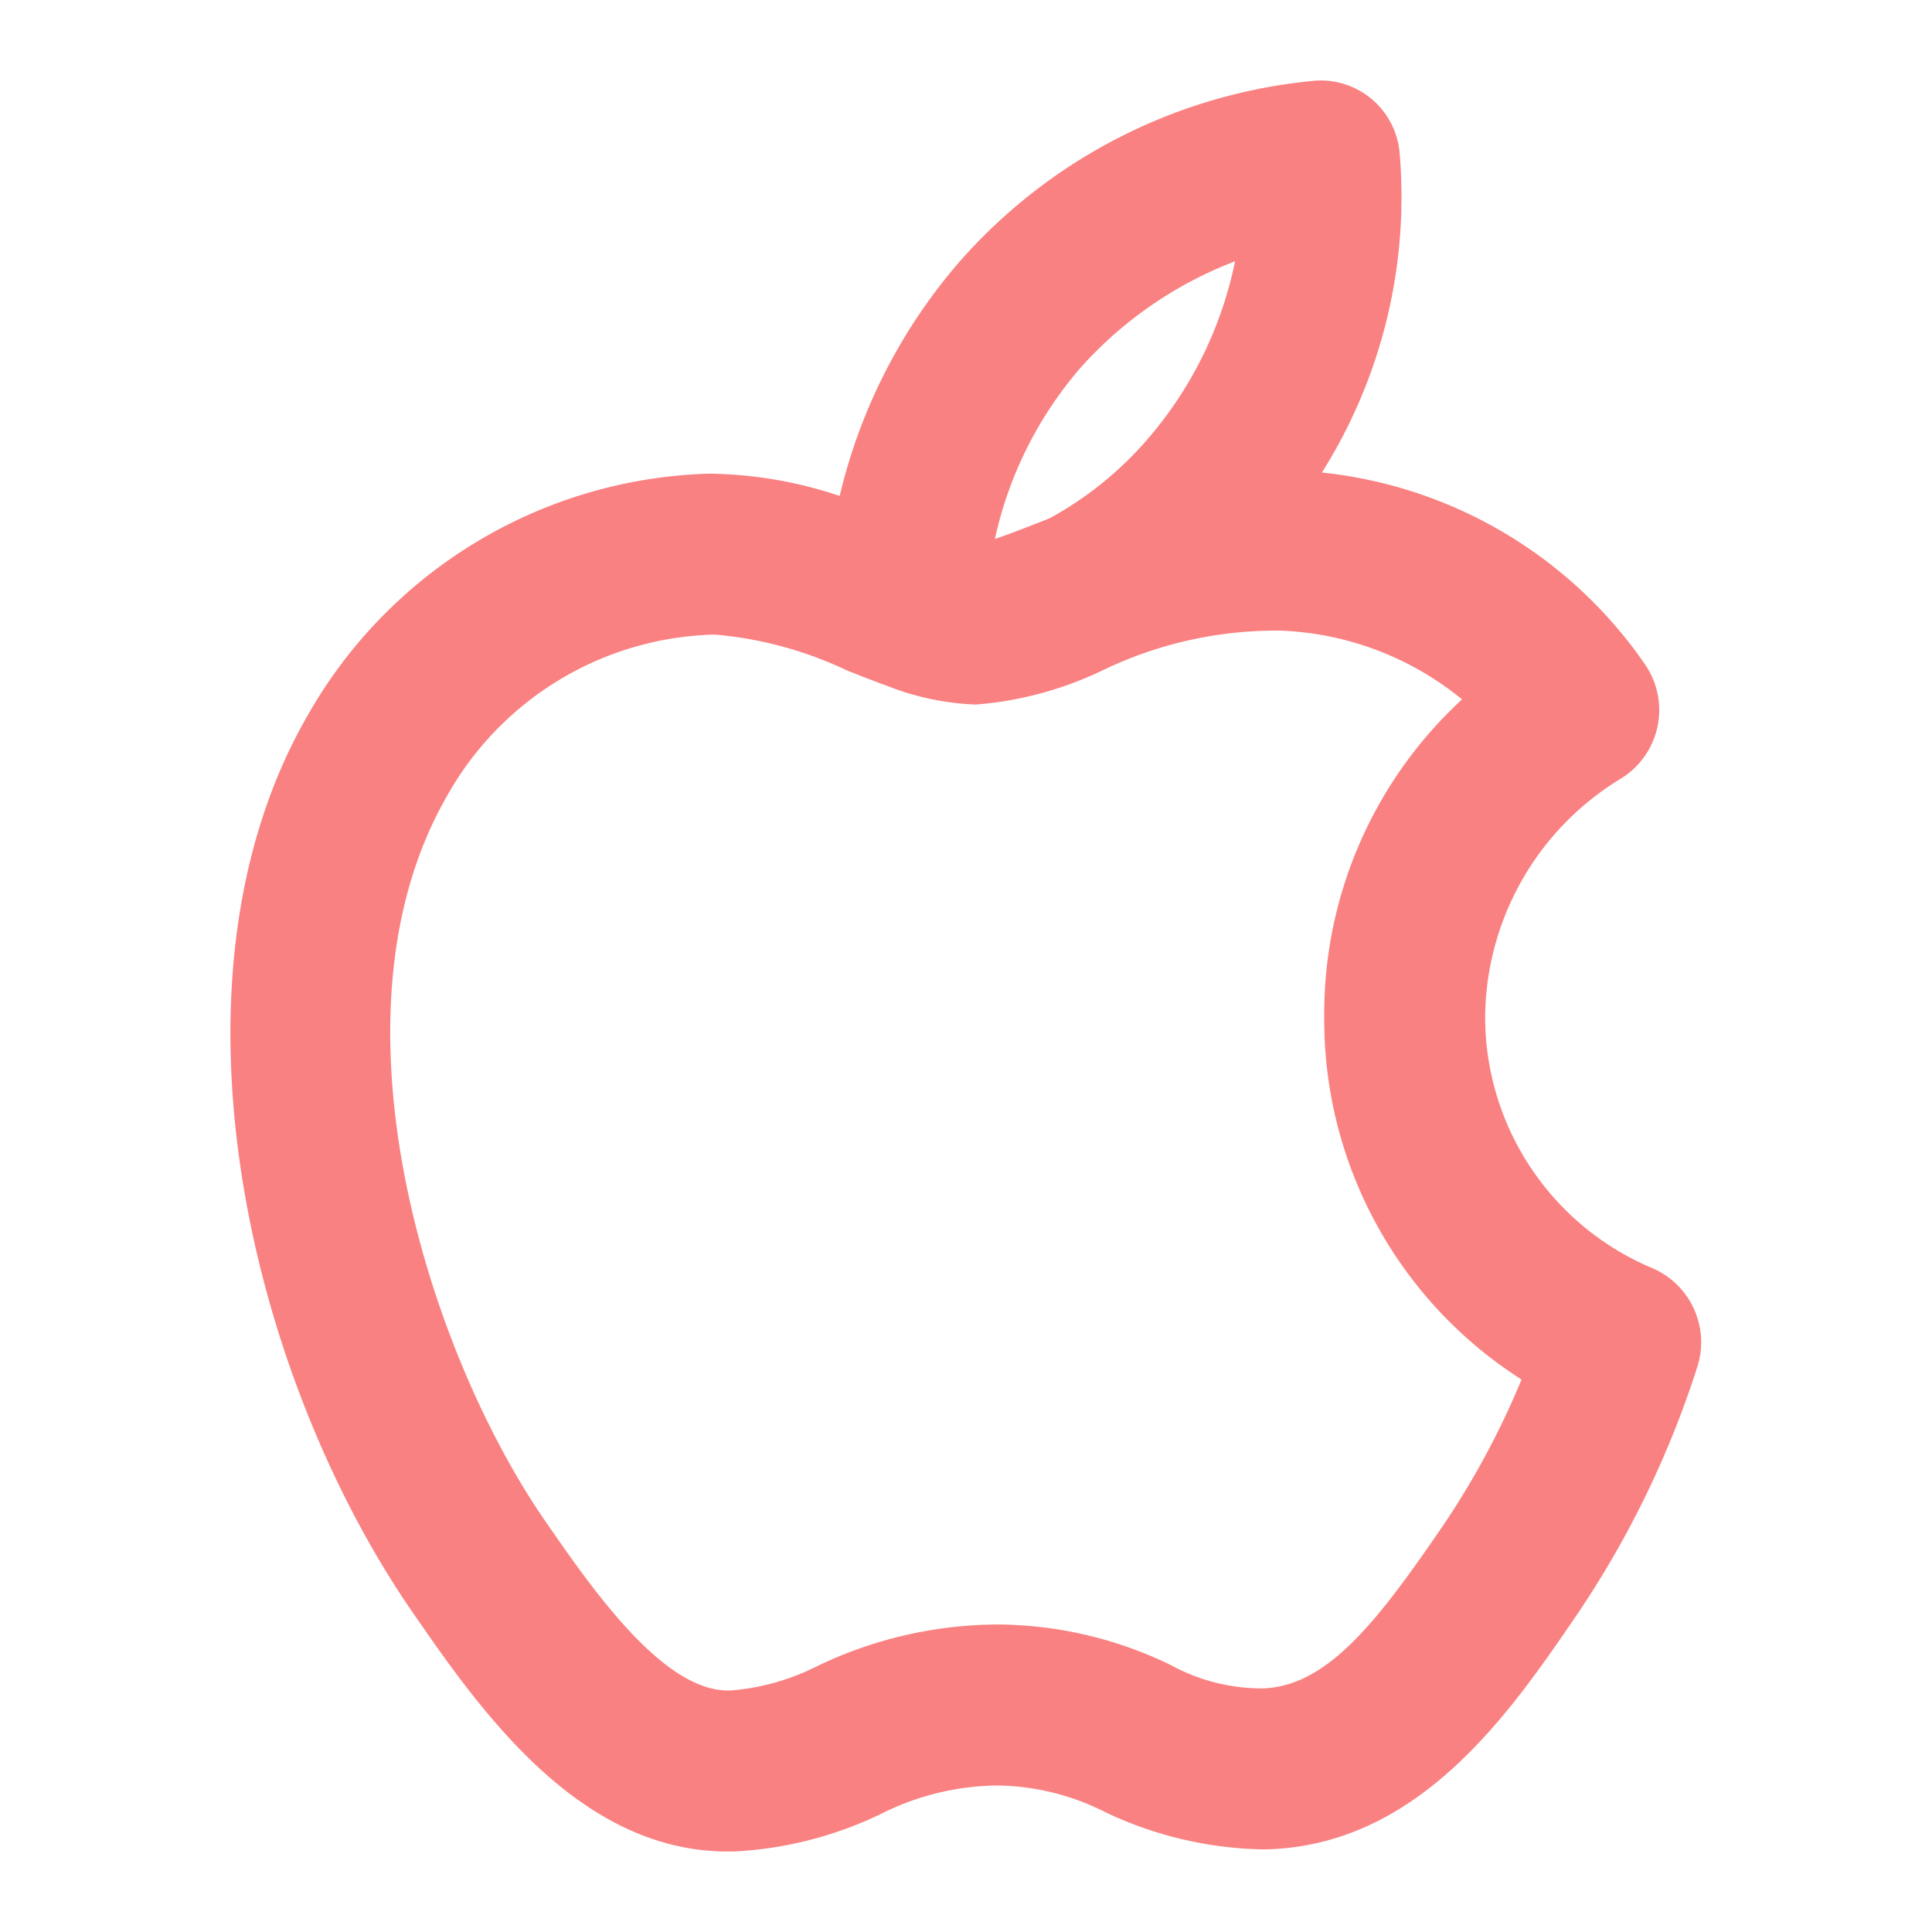<svg xmlns="http://www.w3.org/2000/svg" data-name="Layer 1" viewBox="0 0 24 24"><path fill="#FA8181" d="M20.504,15.744a3.386,3.386,0,0,1-2.055-3.127,3.497,3.497,0,0,1,1.688-2.946 1.0 1,0,0,0,.3-1.415A5.574,5.574,0,0,0,16.421,5.87,6.422,6.422,0,0,0,17.386,1.893a.984.984,0,0,0-1.033-.892,6.691,6.691,0,0,0-4.443,2.261,6.842,6.842,0,0,0-1.479,2.899,5.264,5.264,0,0,0-1.62-.277A5.925,5.925,0,0,0,3.819,8.892c-1.888,3.277-.733,8.188,1.312,11.145.82,1.185,2.051,2.963,3.908,2.963.037,0,.074,0,.111-.002a4.74,4.74,0,0,0,1.792-.464,3.274,3.274,0,0,1,1.445-.354,3.045,3.045,0,0,1,1.357.338,4.752,4.752,0,0,0,1.962.456c1.913-.036,3.043-1.687,3.868-2.893a12.042,12.042,0,0,0,1.513-3.108A1.003,1.003,0,0,0,20.504,15.744ZM13.423,4.568a4.941,4.941,0,0,1,1.919-1.322,4.855,4.855,0,0,1-1.037,2.151A4.391,4.391,0,0,1,13.042,6.437l-.003.001c-.028.012-.057.022-.085.034-.187.073-.417.164-.595.223A4.825,4.825,0,0,1,13.423,4.568ZM17.925,18.953c-.804,1.174-1.436,2.007-2.254,2.021a2.367,2.367,0,0,1-1.131-.292,4.969,4.969,0,0,0-2.151-.502,5.214,5.214,0,0,0-2.229.513,2.885,2.885,0,0,1-1.086.307H9.043c-.813,0-1.688-1.263-2.268-2.102-1.453-2.1-2.792-6.283-1.223-9.008A3.917,3.917,0,0,1,8.843,7.884l.034-.001a4.758,4.758,0,0,1,1.641.444c.131.052.261.104.389.151.033.014.066.026.101.037a3.315,3.315,0,0,0,1.117.237,4.436,4.436,0,0,0,1.564-.421,4.956,4.956,0,0,1,2.223-.497,3.787,3.787,0,0,1,2.25.854,5.31,5.31,0,0,0-1.712,3.945v.001a5.3,5.3,0,0,0,2.451,4.503A10.198,10.198,0,0,1,17.925,18.953Z"/></svg>
